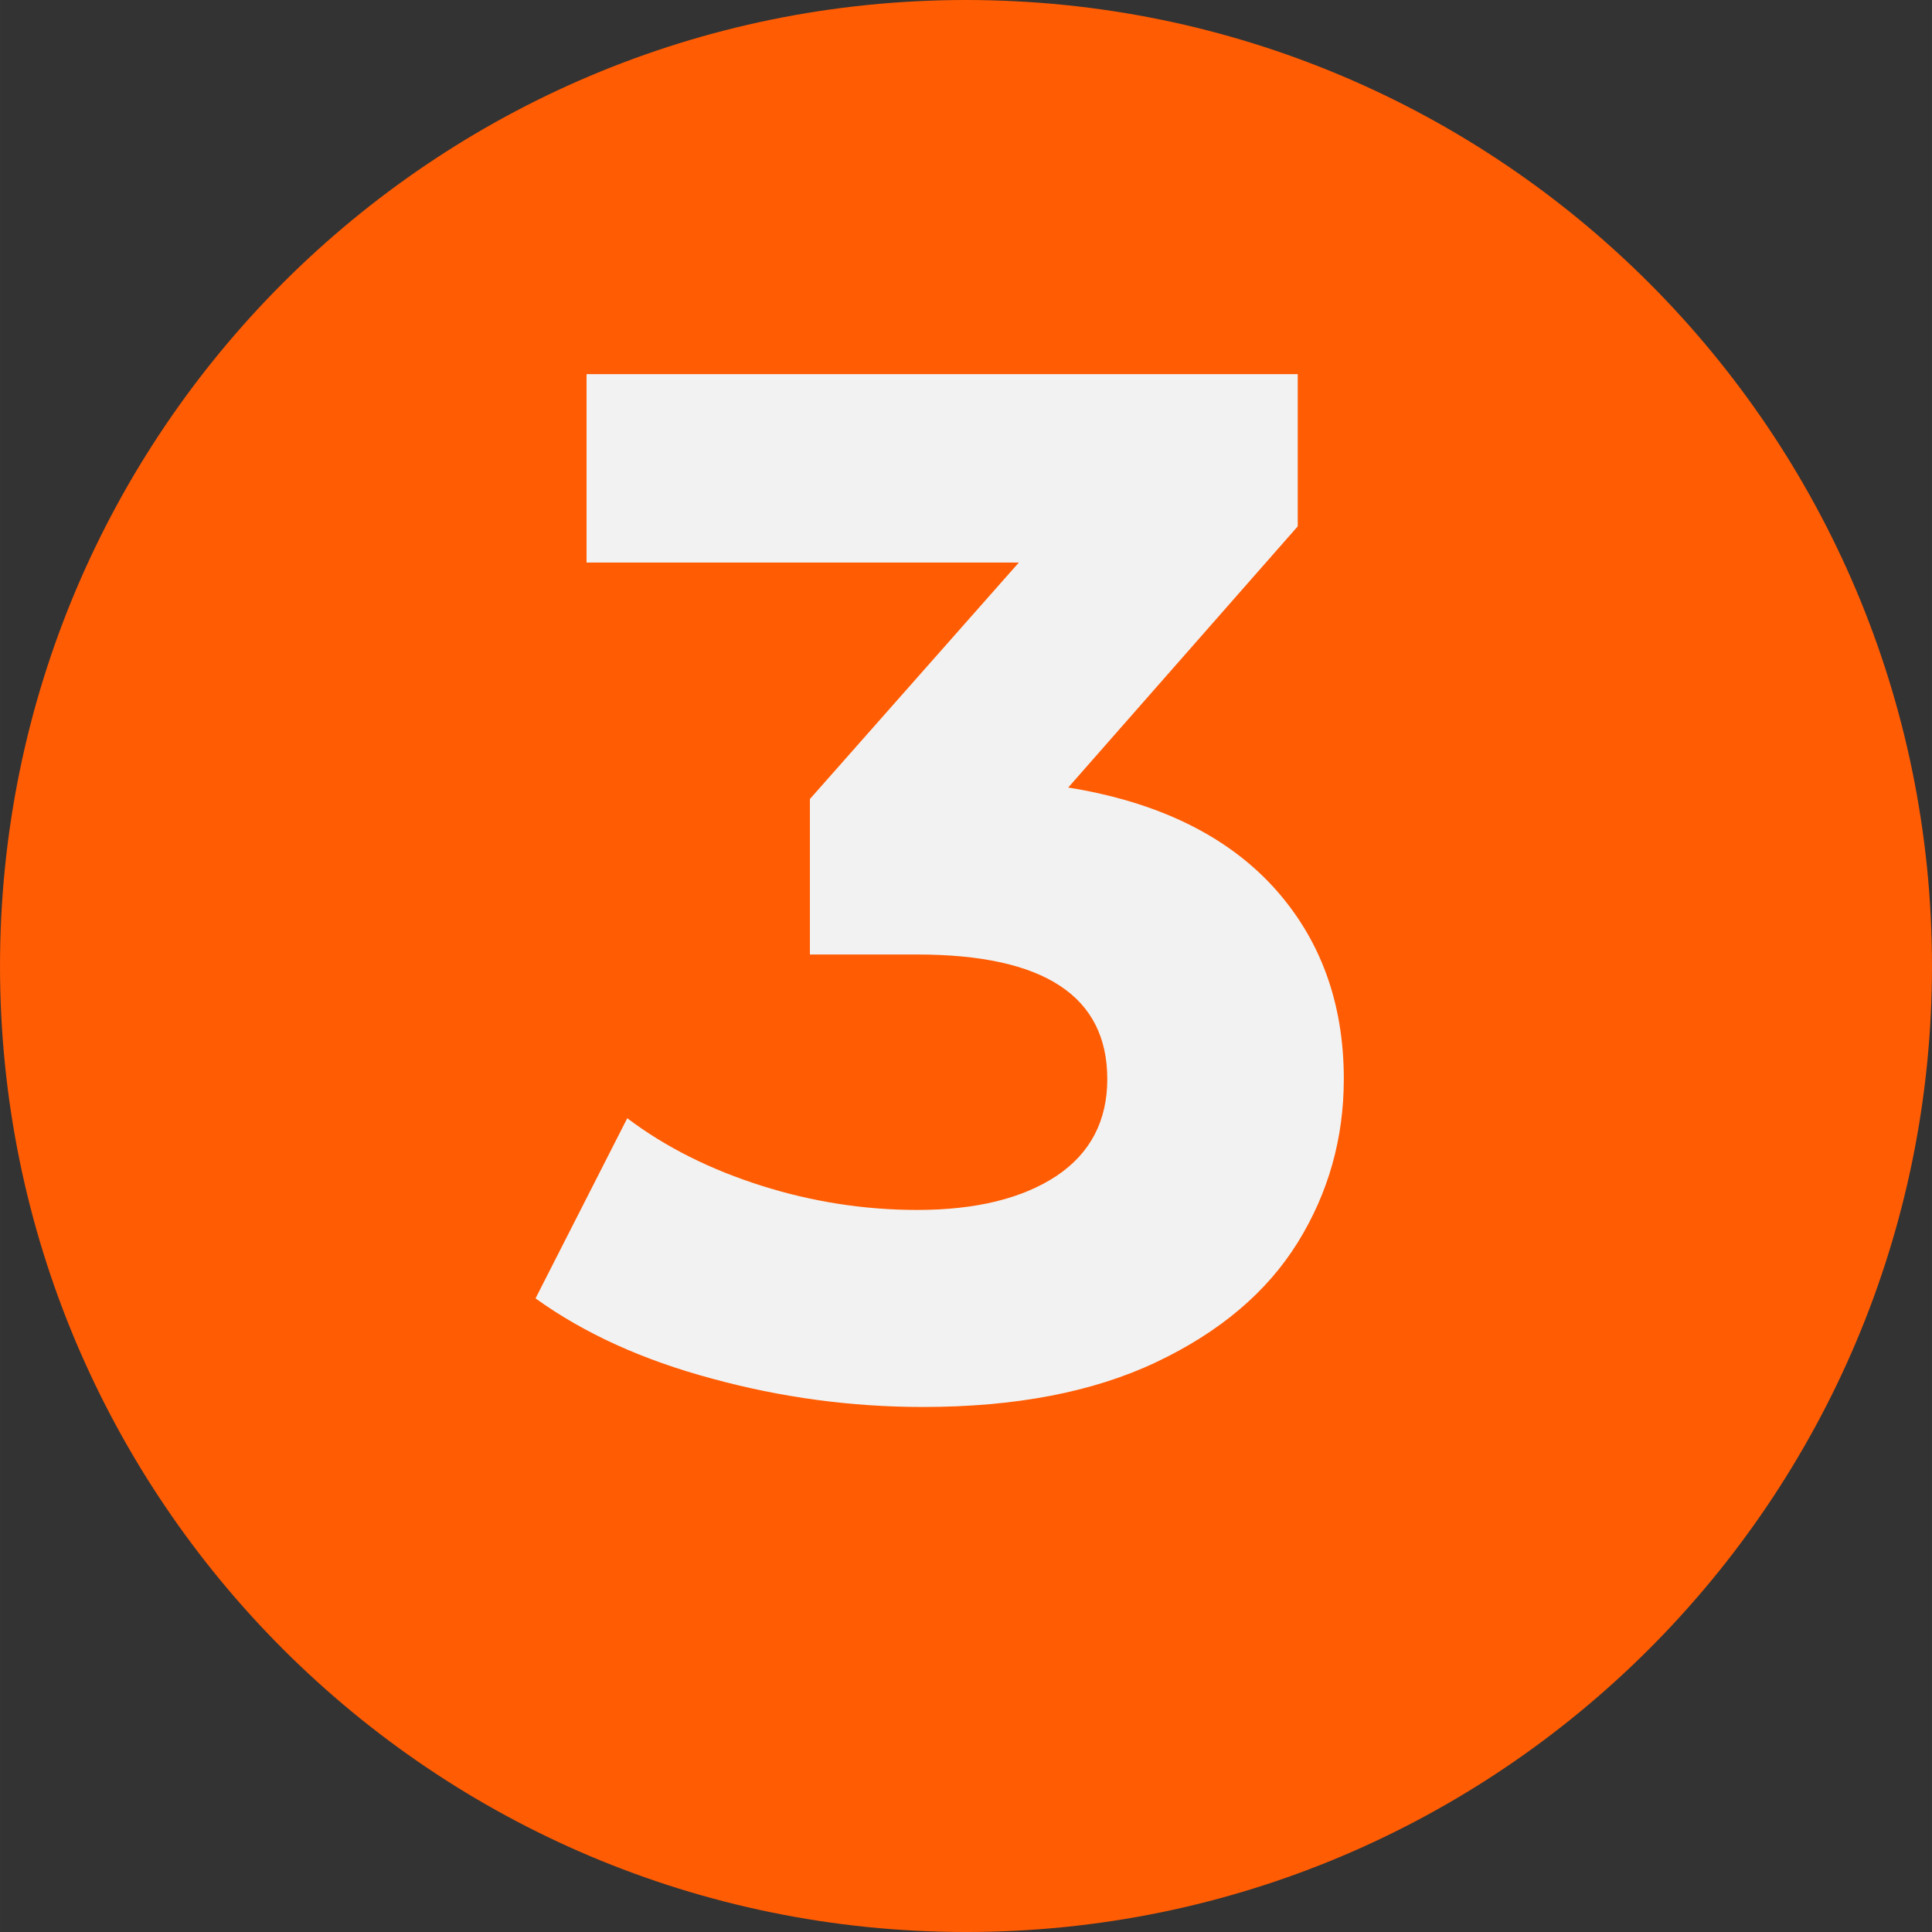 <?xml version="1.0" encoding="UTF-8"?>
<!DOCTYPE svg PUBLIC "-//W3C//DTD SVG 1.1//EN" "http://www.w3.org/Graphics/SVG/1.1/DTD/svg11.dtd">
<!-- Creator: CorelDRAW 2020 (64 Bit) -->
<svg xmlns="http://www.w3.org/2000/svg" xml:space="preserve" width="27.314mm" height="27.314mm" version="1.1" style="shape-rendering:geometricPrecision; text-rendering:geometricPrecision; image-rendering:optimizeQuality; fill-rule:evenodd; clip-rule:evenodd"
viewBox="0 0 2048.4 2048.42"
 xmlns:xlink="http://www.w3.org/1999/xlink"
 xmlns:xodm="http://www.corel.com/coreldraw/odm/2003">
 <rect x="0" y="0" width="2048.4" height="2048.42" fill="#333333" stroke="none"/>
 <defs>
  <style type="text/css">
   <![CDATA[
    .fil1 {fill:#F2F2F2;fill-rule:nonzero}
    .fil0 {fill:#FF5C03;fill-rule:nonzero}
   ]]>
  </style>
 </defs>
 <g id="Camada_x0020_1">
  <path class="fil0" d="M2048.4 1024.23c0,565.65 -458.55,1024.2 -1024.2,1024.2 -565.64,0 -1024.2,-458.55 -1024.2,-1024.2 0,-565.67 458.55,-1024.23 1024.2,-1024.23 565.65,0 1024.2,458.55 1024.2,1024.23z"/>
  <path class="fil1" d="M1424.77 1144.18c0,62.37 -16.14,120.37 -48.84,173.14 -32.71,52.77 -82.86,95.07 -150.03,126.91 -67.16,31.84 -149.59,47.53 -247.28,47.53 -75.88,0 -150.46,-10.03 -223.72,-30.09 -73.27,-19.63 -135.64,-47.97 -187.1,-85.05l97.25 -191.01c41,30.97 88.53,54.51 142.18,71.52 53.64,17.01 109.03,25.73 165.28,25.73 62.37,0 111.65,-12.22 147.85,-36.2 35.76,-23.98 53.64,-58.44 53.64,-102.49 0,-88.09 -67.16,-132.14 -201.48,-132.14l-113.82 0 0 -164.85 221.55 -250.76 -458.36 0 0 -199.74 754.05 0 0 161.36 -243.35 276.94c94.64,15.26 167.03,50.58 217.19,105.1 50.15,54.95 75.01,122.99 75.01,204.1z"/>
 </g>
</svg>

